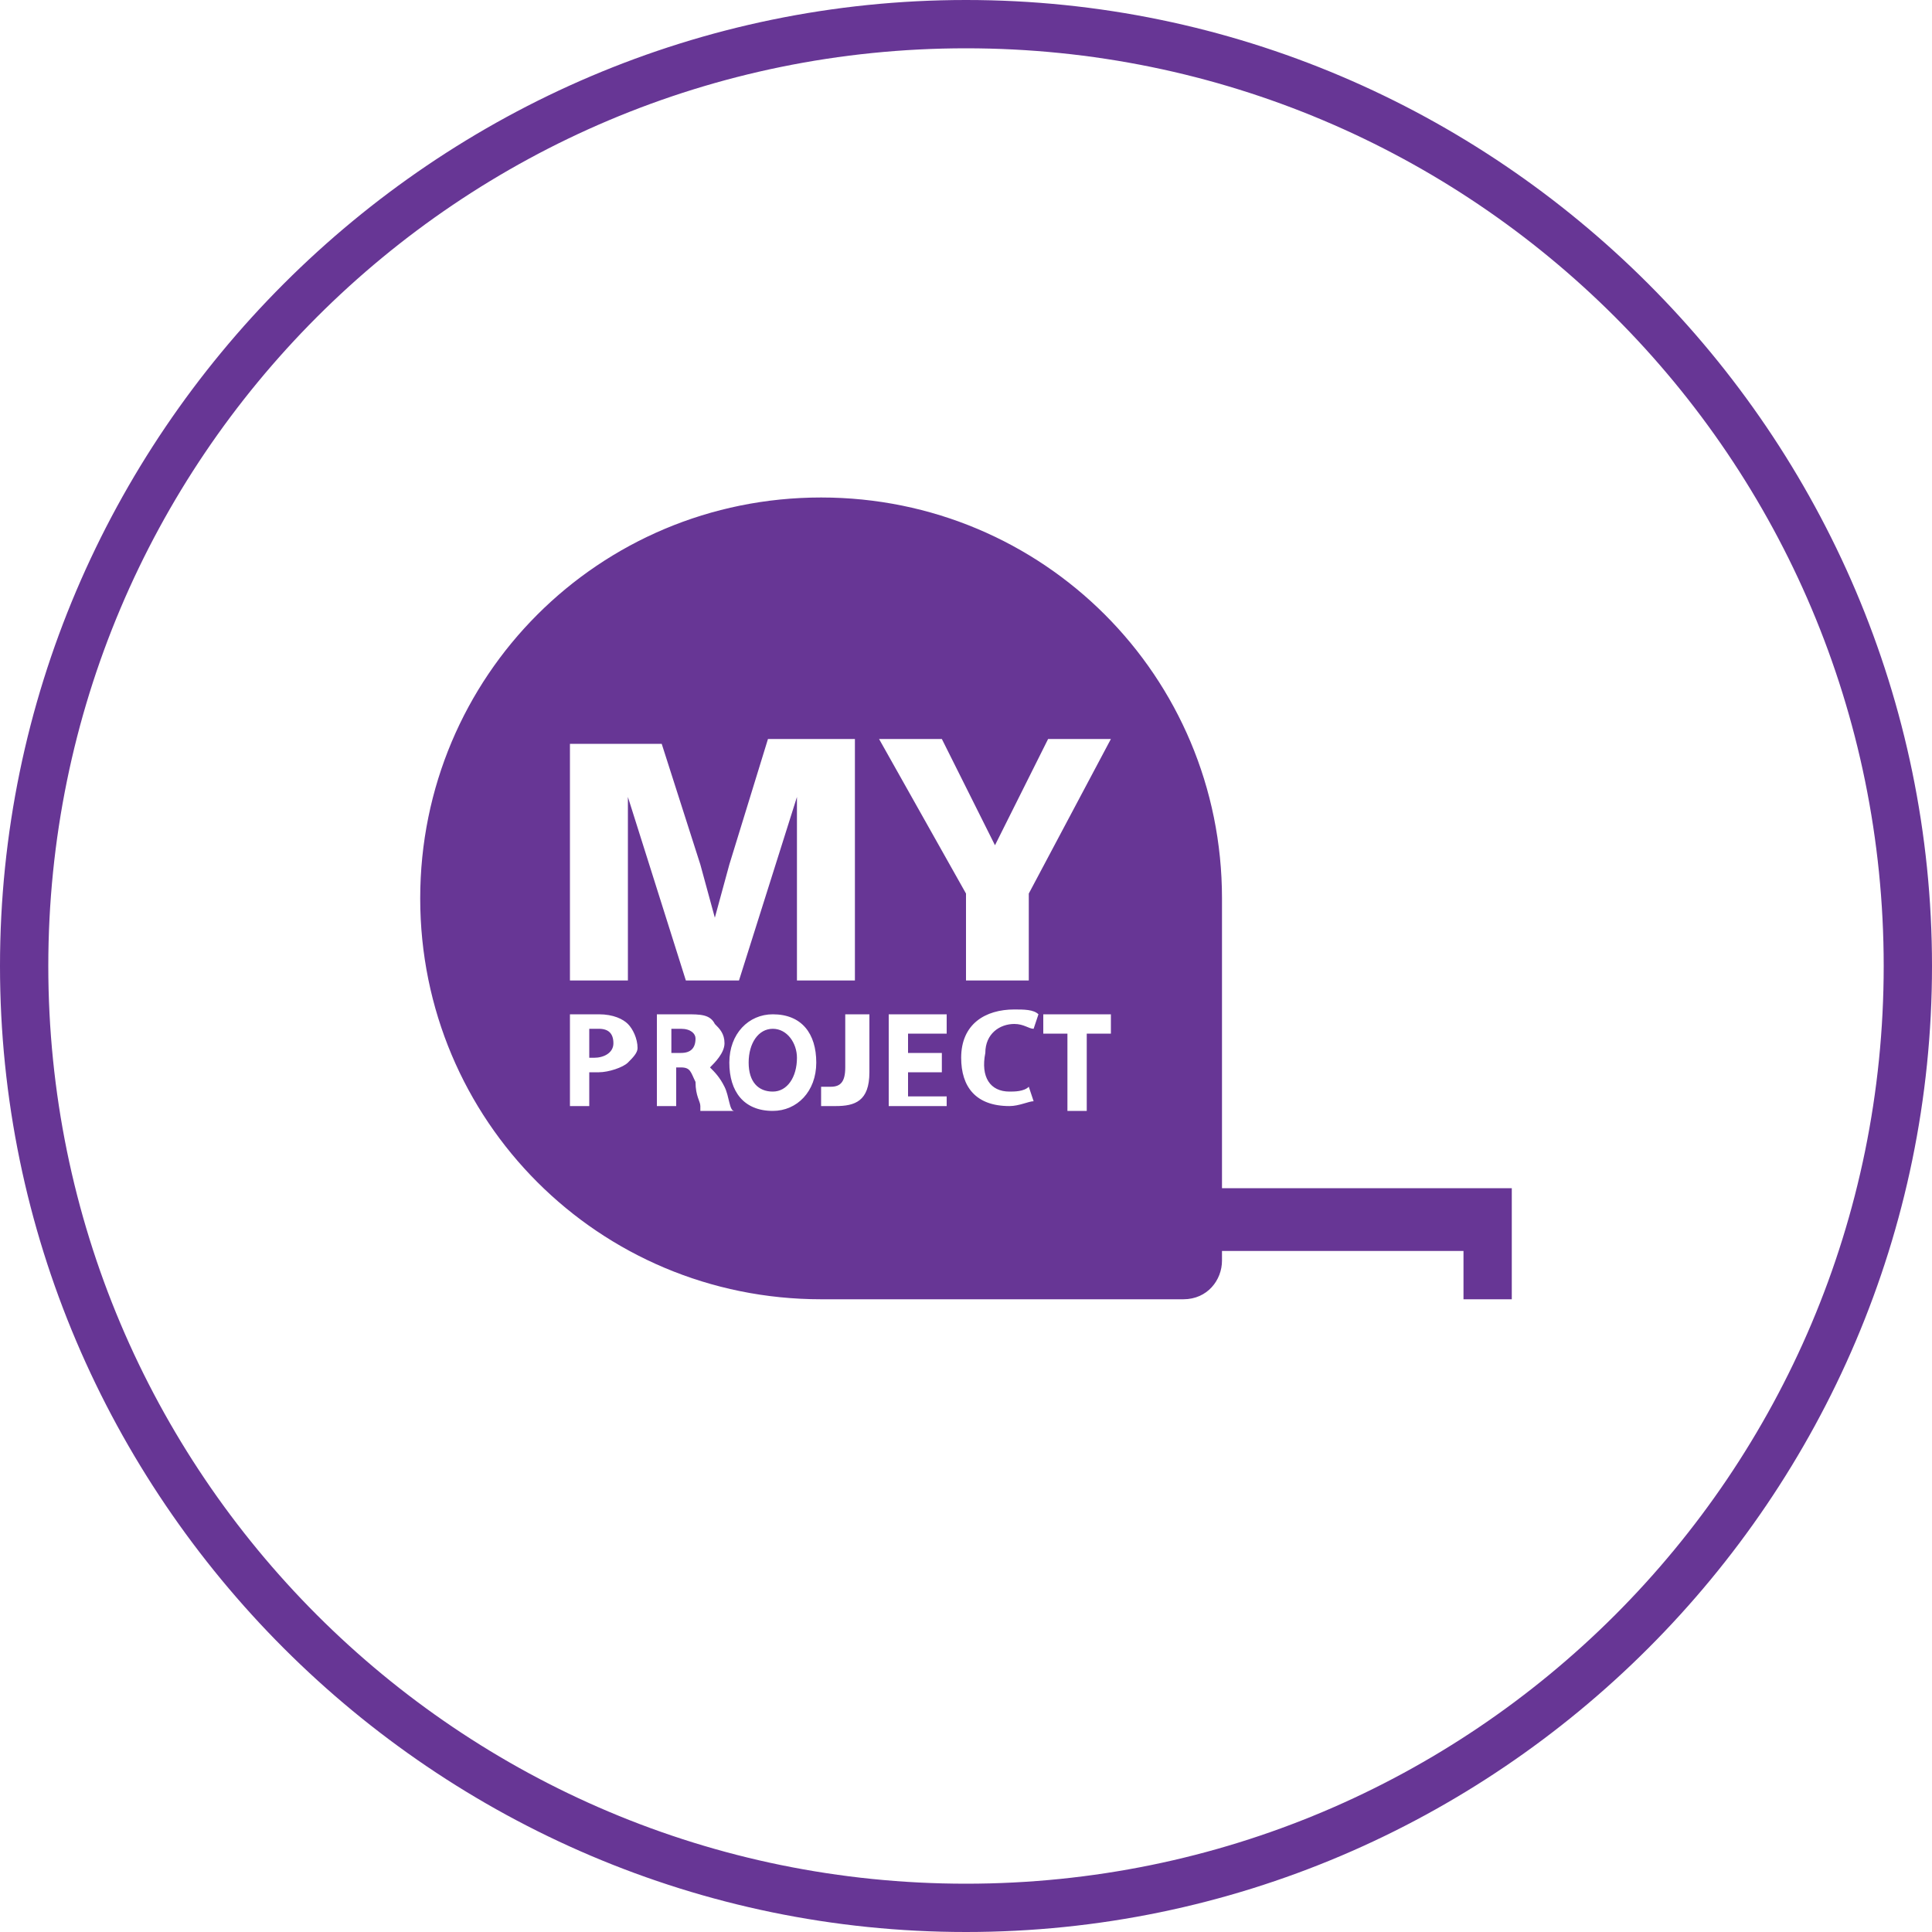 <svg xmlns="http://www.w3.org/2000/svg" viewBox="0 0 40 40"><path d="M20 40C9 40 0 31 0 20S9 0 20 0s20 9 20 20-9 20-20 20zm0-39C9.5 1 1 9.5 1 20s8.5 19 19 19 19-8.5 19-19S30.5 1 20 1zm-7.6 20.3h-.2v.6h.1c.2 0 .4-.1.4-.3 0-.2-.1-.3-.3-.3zm1.7 0h-.2v.5h.2c.2 0 .3-.1.3-.3 0-.1-.1-.2-.3-.2zm0 0h-.2v.5h.2c.2 0 .3-.1.3-.3 0-.1-.1-.2-.3-.2zm-1.7 0h-.2v.6h.1c.2 0 .4-.1.4-.3 0-.2-.1-.3-.3-.3zm0 0h-.2v.6h.1c.2 0 .4-.1.4-.3 0-.2-.1-.3-.3-.3zm1.7 0h-.2v.5h.2c.2 0 .3-.1.3-.3 0-.1-.1-.2-.3-.2zm1.9 0c-.3 0-.5.3-.5.7 0 .4.2.6.5.6s.5-.3.5-.7c0-.3-.2-.6-.5-.6zm0 0c-.3 0-.5.3-.5.7 0 .4.2.6.5.6s.5-.3.5-.7c0-.3-.2-.6-.5-.6zm-1.9 0h-.2v.5h.2c.2 0 .3-.1.3-.3 0-.1-.1-.2-.3-.2zm-1.7 0h-.2v.6h.1c.2 0 .4-.1.4-.3 0-.2-.1-.3-.3-.3zm0 0h-.2v.6h.1c.2 0 .4-.1.4-.3 0-.2-.1-.3-.3-.3zm1.7 0h-.2v.5h.2c.2 0 .3-.1.3-.3 0-.1-.1-.2-.3-.2zm1.9 0c-.3 0-.5.3-.5.7 0 .4.2.6.5.6s.5-.3.5-.7c0-.3-.2-.6-.5-.6zm0 0c-.3 0-.5.3-.5.7 0 .4.2.6.5.6s.5-.3.5-.7c0-.3-.2-.6-.5-.6zm-1.9 0h-.2v.5h.2c.2 0 .3-.1.3-.3 0-.1-.1-.2-.3-.2zm-1.7 0h-.2v.6h.1c.2 0 .4-.1.4-.3 0-.2-.1-.3-.3-.3zm12.9 3.3v-6c0-4.6-3.7-8.3-8.3-8.3S8.7 14 8.7 18.6s3.7 8.3 8.3 8.3h7.5c.5 0 .8-.4.8-.8v-.2h5v1h1v-2.3h-6zm-13.5-9.2h1.9l.8 2.5.3 1.1.3-1.1.8-2.6h1.8v5h-1.2v-3.8l-1.2 3.8h-1.1L13 16.5v3.8h-1.2v-4.9zM13 22c-.1.1-.4.2-.6.2h-.2v.7h-.4V21h.6c.3 0 .5.1.6.2.1.1.2.3.2.5 0 .1-.1.2-.2.3zm1.5.9c0-.1-.1-.2-.1-.5-.1-.2-.1-.3-.3-.3H14v.8h-.4V21h.6c.3 0 .5 0 .6.2.1.1.2.2.2.4s-.2.4-.3.5c.1.1.2.2.3.4.1.2.1.5.2.5h-.7zm1.5.1c-.6 0-.9-.4-.9-1s.4-1 .9-1c.6 0 .9.4.9 1s-.4 1-.9 1zm2-.8c0 .6-.3.7-.7.7H17v-.4h.2c.2 0 .3-.1.3-.4V21h.5v1.2zm1.6.7h-1.2V21h1.2v.4h-.8v.4h.7v.4h-.7v.5h.8v.2zm1.3-.3c.1 0 .3 0 .4-.1l.1.3c-.1 0-.3.1-.5.1-.7 0-1-.4-1-1 0-.7.5-1 1.1-1 .2 0 .4 0 .5.1l-.1.3c-.1 0-.2-.1-.4-.1-.3 0-.6.2-.6.6-.1.5.1.8.5.8zm2.1-1.2h-.5V23h-.4v-1.6h-.5V21H23v.4zm-1.7-2.9v1.8H20v-1.8l-1.8-3.2h1.3l.7 1.4.4.8.4-.8.7-1.4H23l-1.7 3.2zM16 21.3c-.3 0-.5.3-.5.7 0 .4.2.6.5.6s.5-.3.5-.7c0-.3-.2-.6-.5-.6zm-1.9 0h-.2v.5h.2c.2 0 .3-.1.3-.3 0-.1-.1-.2-.3-.2zm-1.7 0h-.2v.6h.1c.2 0 .4-.1.4-.3 0-.2-.1-.3-.3-.3zm0 0h-.2v.6h.1c.2 0 .4-.1.4-.3 0-.2-.1-.3-.3-.3zm1.7 0h-.2v.5h.2c.2 0 .3-.1.3-.3 0-.1-.1-.2-.3-.2zm1.9 0c-.3 0-.5.3-.5.7 0 .4.2.6.5.6s.5-.3.5-.7c0-.3-.2-.6-.5-.6zm0 0c-.3 0-.5.3-.5.7 0 .4.2.6.5.6s.5-.3.5-.7c0-.3-.2-.6-.5-.6zm-1.9 0h-.2v.5h.2c.2 0 .3-.1.3-.3 0-.1-.1-.2-.3-.2zm-1.7 0h-.2v.6h.1c.2 0 .4-.1.4-.3 0-.2-.1-.3-.3-.3zm0 0h-.2v.6h.1c.2 0 .4-.1.4-.3 0-.2-.1-.3-.3-.3zm1.7 0h-.2v.5h.2c.2 0 .3-.1.3-.3 0-.1-.1-.2-.3-.2zm1.9 0c-.3 0-.5.3-.5.7 0 .4.2.6.5.6s.5-.3.5-.7c0-.3-.2-.6-.5-.6zm0 0c-.3 0-.5.3-.5.7 0 .4.2.6.5.6s.5-.3.5-.7c0-.3-.2-.6-.5-.6zm-1.9 0h-.2v.5h.2c.2 0 .3-.1.3-.3 0-.1-.1-.2-.3-.2zm-1.7 0h-.2v.6h.1c.2 0 .4-.1.4-.3 0-.2-.1-.3-.3-.3zm0 0h-.2v.6h.1c.2 0 .4-.1.4-.3 0-.2-.1-.3-.3-.3zm0 0h-.2v.6h.1c.2 0 .4-.1.4-.3 0-.2-.1-.3-.3-.3z" style="fill:#673695"/></svg>